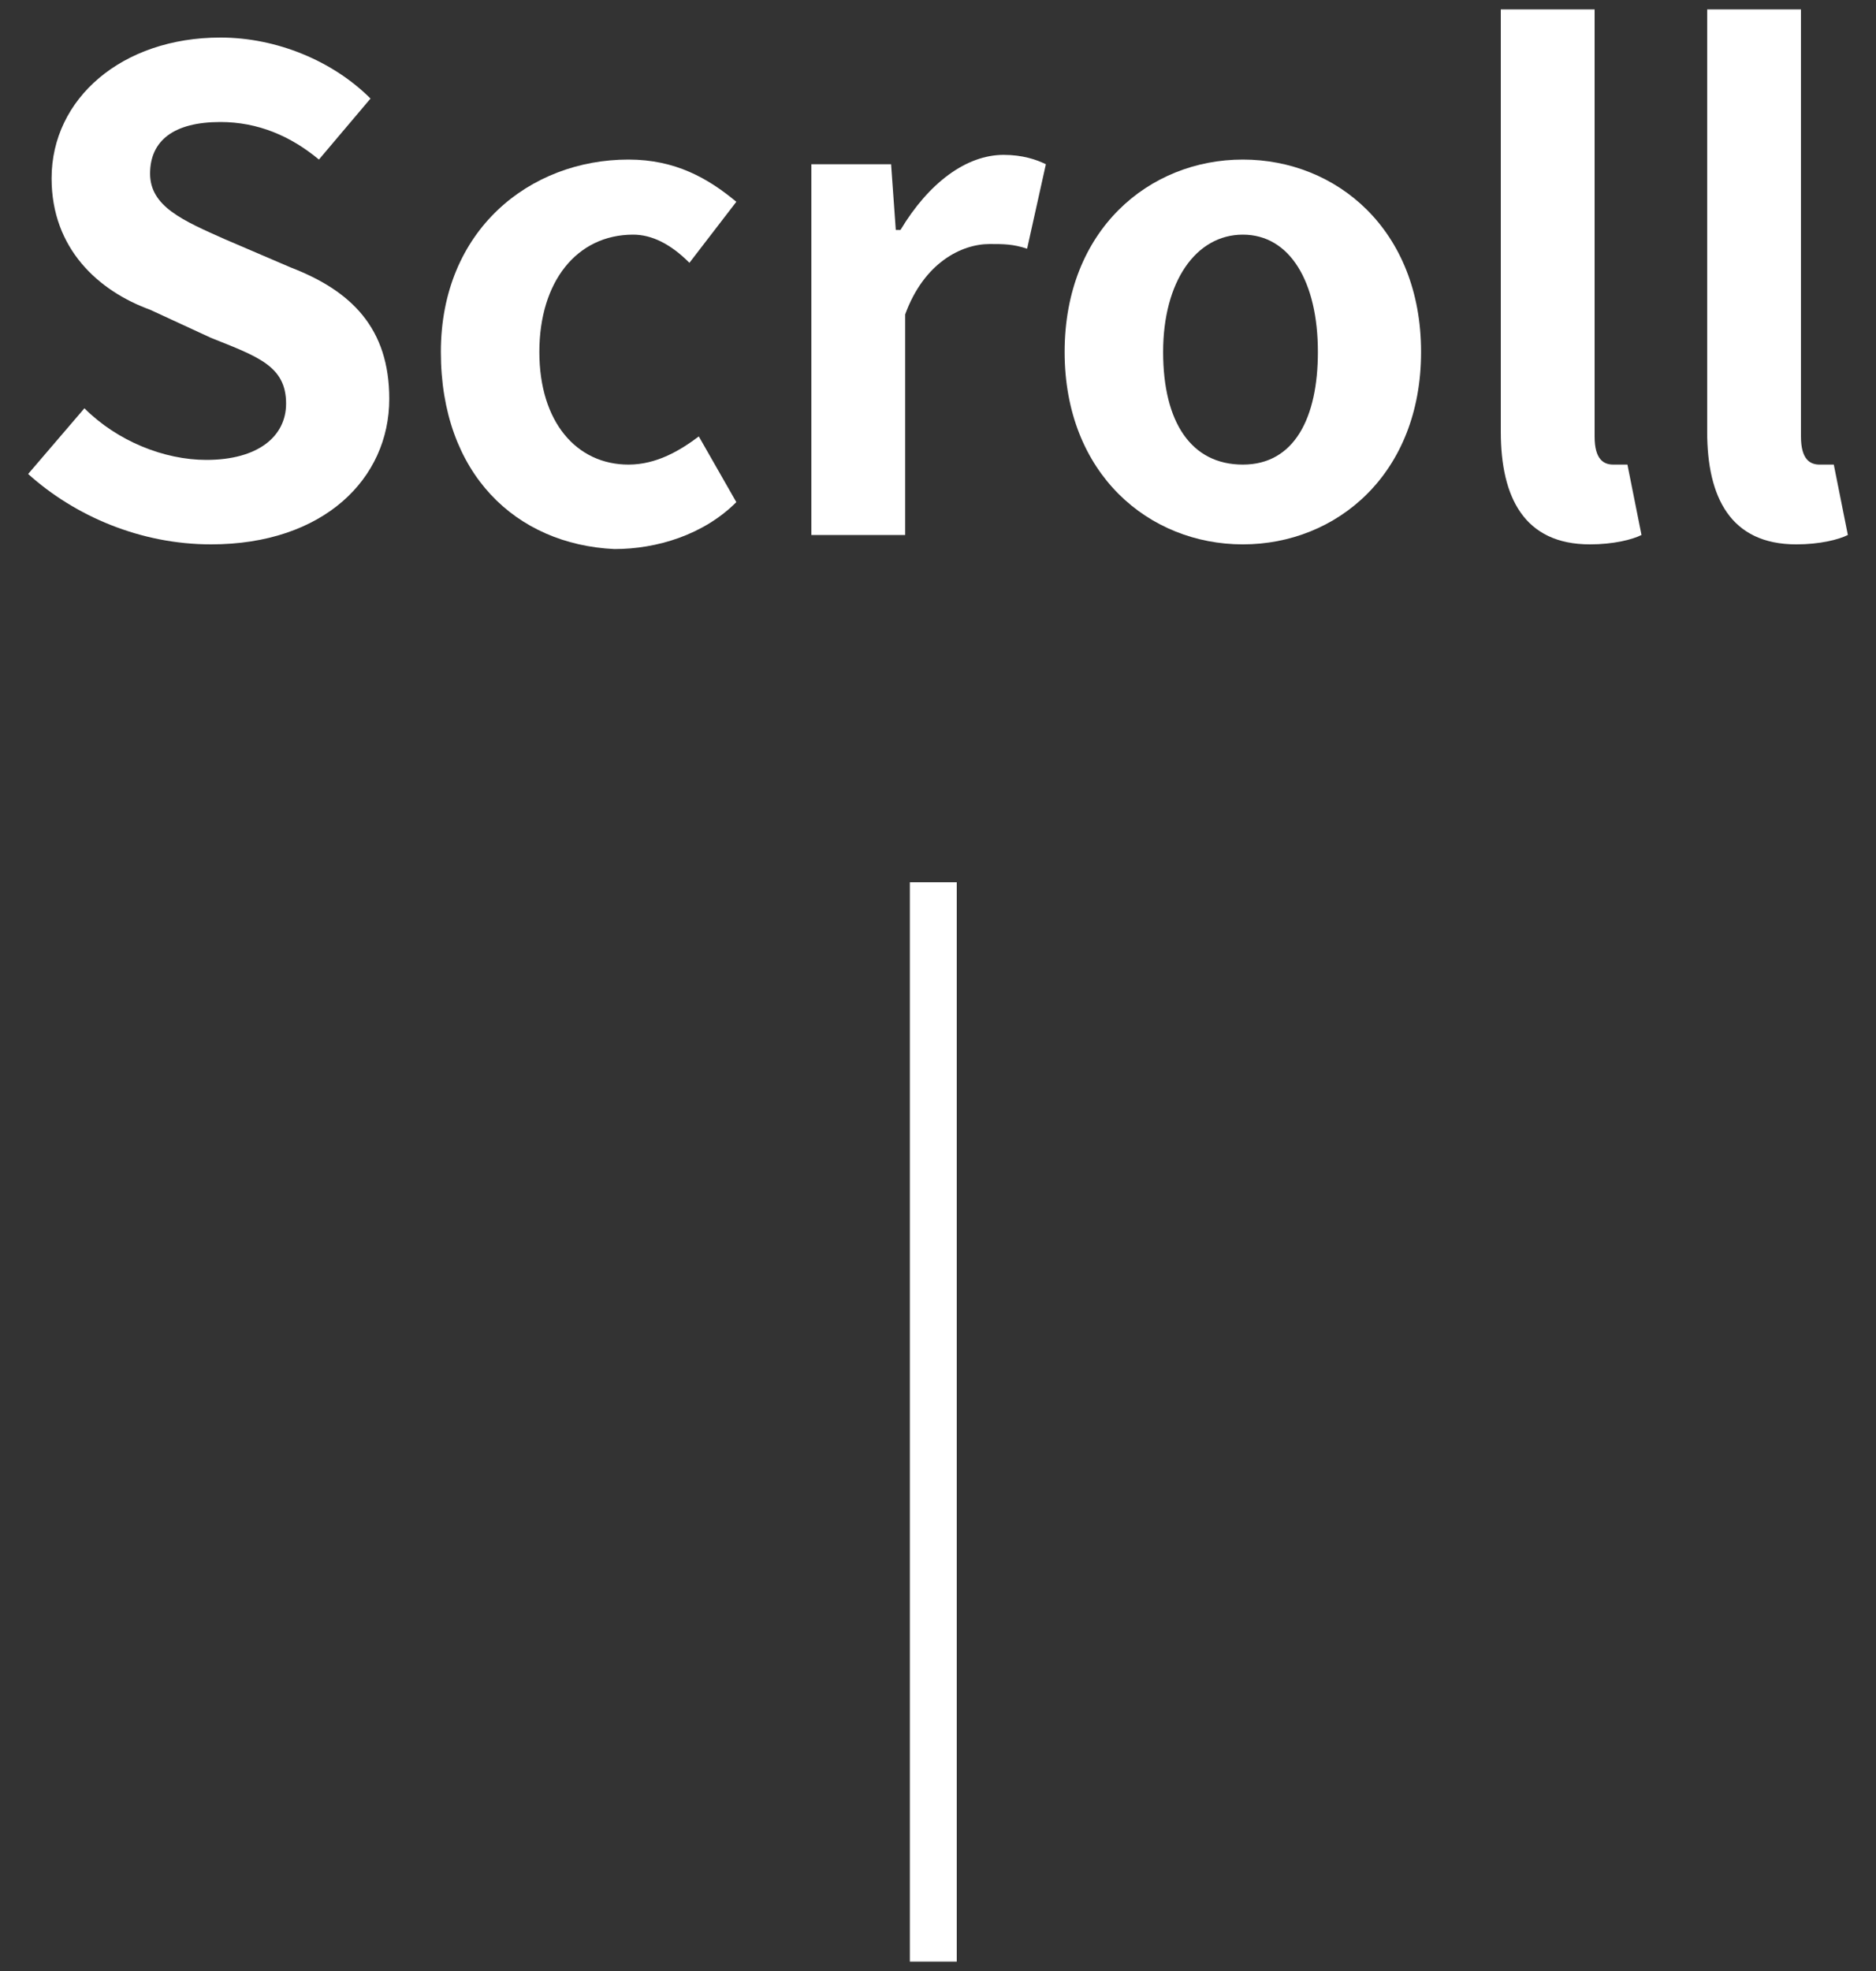 <?xml version="1.0" encoding="UTF-8"?>
<!-- Generator: Adobe Illustrator 24.1.1, SVG Export Plug-In . SVG Version: 6.00 Build 0)  -->
<svg version="1.1" id="レイヤー_1" xmlns="http://www.w3.org/2000/svg" xmlns:xlink="http://www.w3.org/1999/xlink" x="0px" y="0px" width="40px" height="42px" viewBox="0 0 40 42" style="enable-background:new 0 0 40 42;" xml:space="preserve">
<rect x="0" y="0" width="40" height="42" fill="#333333" stroke="none"/>
<style type="text/css">
	.st0{fill:#FFFFFF;}
</style>
<g>
	<rect x="19.4" y="18.8" class="st0" width="1" height="23"/>
	<g>
		<path class="st0" d="M0.6,10.1l1.2-1.4c0.7,0.7,1.7,1.1,2.6,1.1c1.1,0,1.7-0.5,1.7-1.2c0-0.8-0.6-1-1.6-1.4L3.2,6.6    C2.1,6.2,1.1,5.3,1.1,3.8c0-1.7,1.5-3,3.6-3c1.2,0,2.4,0.5,3.2,1.3L6.8,3.4C6.2,2.9,5.5,2.6,4.7,2.6C3.7,2.6,3.2,3,3.2,3.7    c0,0.7,0.7,1,1.6,1.4l1.4,0.6c1.3,0.5,2.1,1.3,2.1,2.8c0,1.7-1.4,3.1-3.8,3.1C3,11.6,1.6,11,0.6,10.1z"/>
		<path class="st0" d="M9.4,7.5c0-2.6,1.9-4.1,4-4.1c1,0,1.7,0.4,2.3,0.9l-1,1.3C14.3,5.2,13.9,5,13.5,5c-1.2,0-2,1-2,2.5    c0,1.5,0.8,2.4,1.9,2.4c0.6,0,1.1-0.3,1.5-0.6l0.8,1.4c-0.7,0.7-1.7,1-2.6,1C11,11.6,9.4,10.1,9.4,7.5z"/>
		<path class="st0" d="M17.3,3.5h1.7l0.1,1.4h0.1c0.6-1,1.4-1.6,2.2-1.6c0.4,0,0.7,0.1,0.9,0.2l-0.4,1.8c-0.3-0.1-0.5-0.1-0.8-0.1    c-0.6,0-1.4,0.4-1.8,1.5v4.7h-2V3.5z"/>
		<path class="st0" d="M22.7,7.5c0-2.6,1.8-4.1,3.8-4.1s3.8,1.5,3.8,4.1c0,2.6-1.8,4.1-3.8,4.1S22.7,10.1,22.7,7.5z M28.1,7.5    C28.1,6,27.5,5,26.5,5s-1.7,1-1.7,2.5c0,1.5,0.6,2.4,1.7,2.4S28.1,8.9,28.1,7.5z"/>
		<path class="st0" d="M32,9.2v-9h2v9.1c0,0.5,0.2,0.6,0.4,0.6c0.1,0,0.1,0,0.3,0l0.3,1.5c-0.2,0.1-0.6,0.2-1.1,0.2    C32.5,11.6,32,10.6,32,9.2z"/>
		<path class="st0" d="M36.4,9.2v-9h2v9.1c0,0.5,0.2,0.6,0.4,0.6c0.1,0,0.1,0,0.3,0l0.3,1.5c-0.2,0.1-0.6,0.2-1.1,0.2    C36.9,11.6,36.4,10.6,36.4,9.2z"/>
	</g>
</g>
<UMSDataElement xmlns="" id="UMSSendDataEventElement"/></svg>